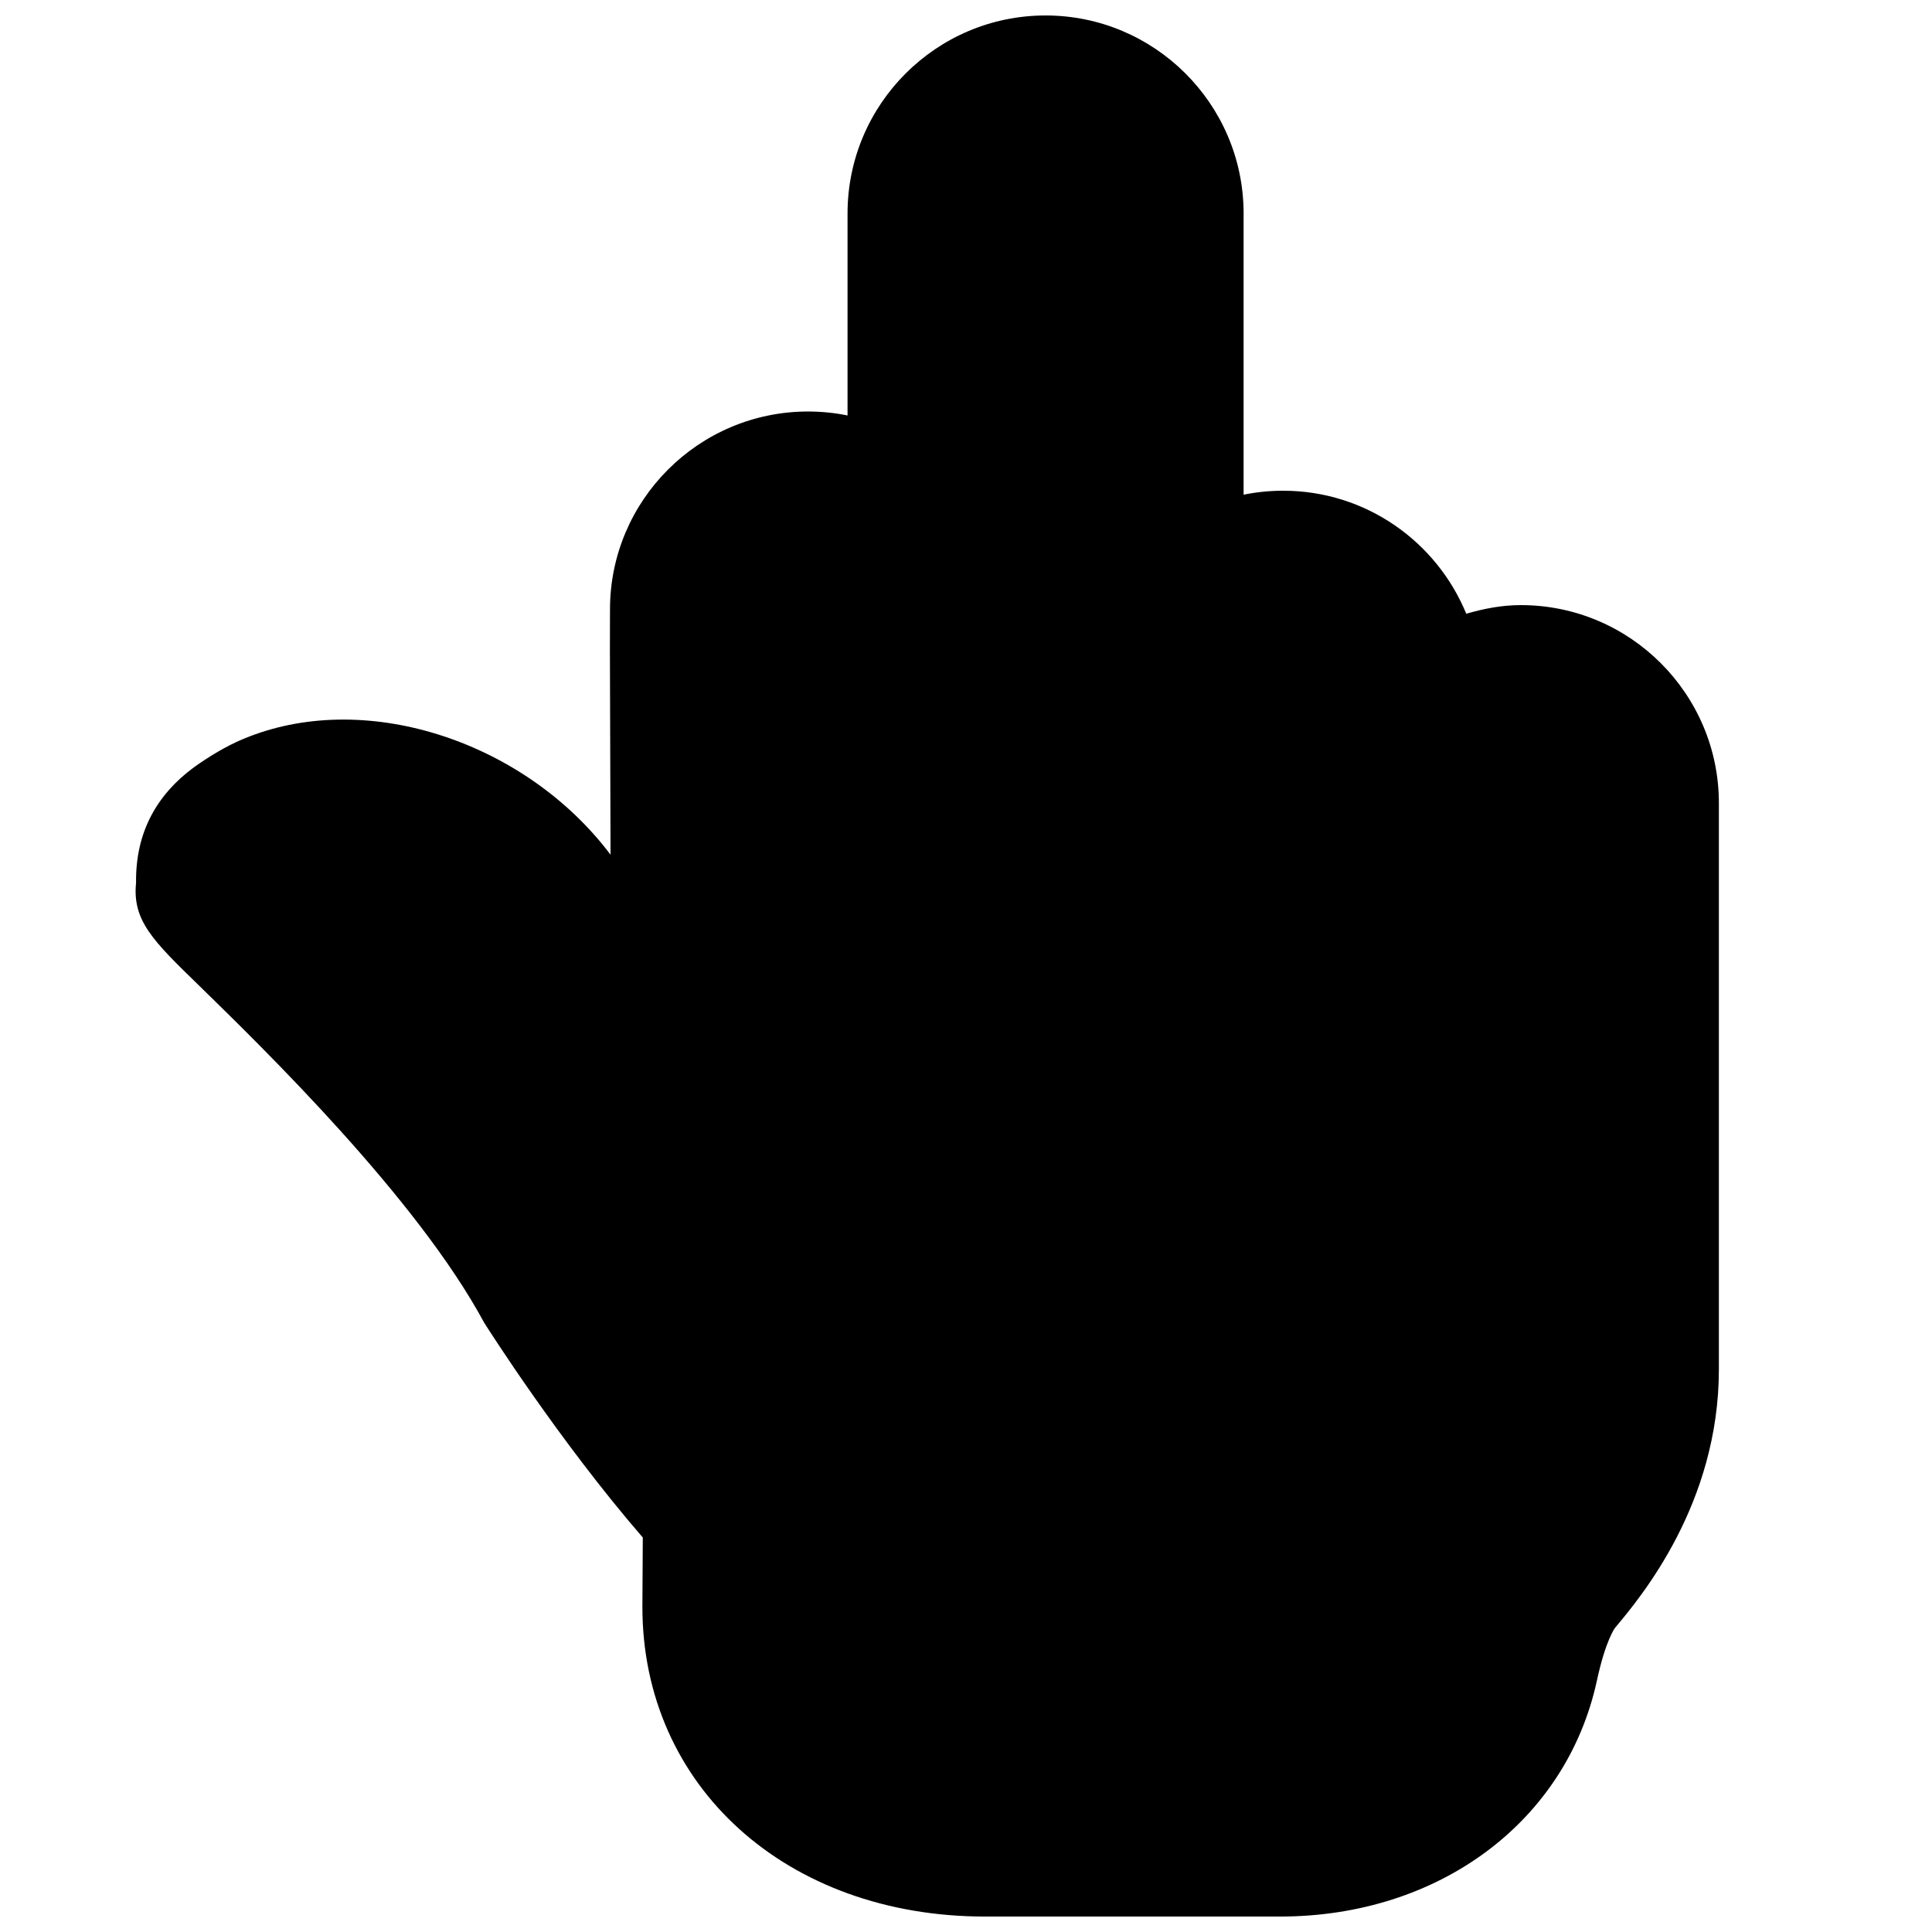 <?xml version="1.0" encoding="UTF-8"?>
<!-- Uploaded to: ICON Repo, www.iconrepo.com, Generator: ICON Repo Mixer Tools -->
<svg width="800px" height="800px" version="1.1" viewBox="144 144 512 512" xmlns="http://www.w3.org/2000/svg">
 <defs>
  <clipPath id="a">
   <path d="m179 148.09h421v503.81h-421z"/>
  </clipPath>
 </defs>
 <g clip-path="url(#a)">
  <path d="m547.04 304.36c-5.059 0-9.844 0.945-14.465 2.289-7.848-19.102-26.617-32.602-48.512-32.602-3.59 0-7.094 0.359-10.496 1.051v-74.984c-0.25-28.715-23.699-52.016-52.48-52.016-28.945 0-52.48 23.531-52.48 52.48v53.527c-3.379-0.691-6.883-1.051-10.473-1.051-28.949 0-52.48 23.535-52.48 52.441l-0.023 10.598 0.168 54.414c-22.25-29.578-63.898-43.812-95.996-31.215-4.281 1.656-8.418 3.926-13.078 7.113-11.23 7.707-16.836 18.223-16.668 31.531-1.008 10.016 4.453 15.348 16.586 27.145 17.297 16.875 57.832 56.363 75.656 89.426 0.859 1.363 19.941 31.426 42.047 56.949l-0.105 18.391c0 47.547 38.184 82.059 90.812 82.059h78.133c42.129 0 75.883-25.129 84.008-62.516 2.332-10.809 4.785-13.961 4.809-14 6.82-8.125 27.52-32.832 27.52-68.52v-150.03c0-28.926-23.531-52.48-52.48-52.48" fill-rule="evenodd"/>
 </g>
</svg>